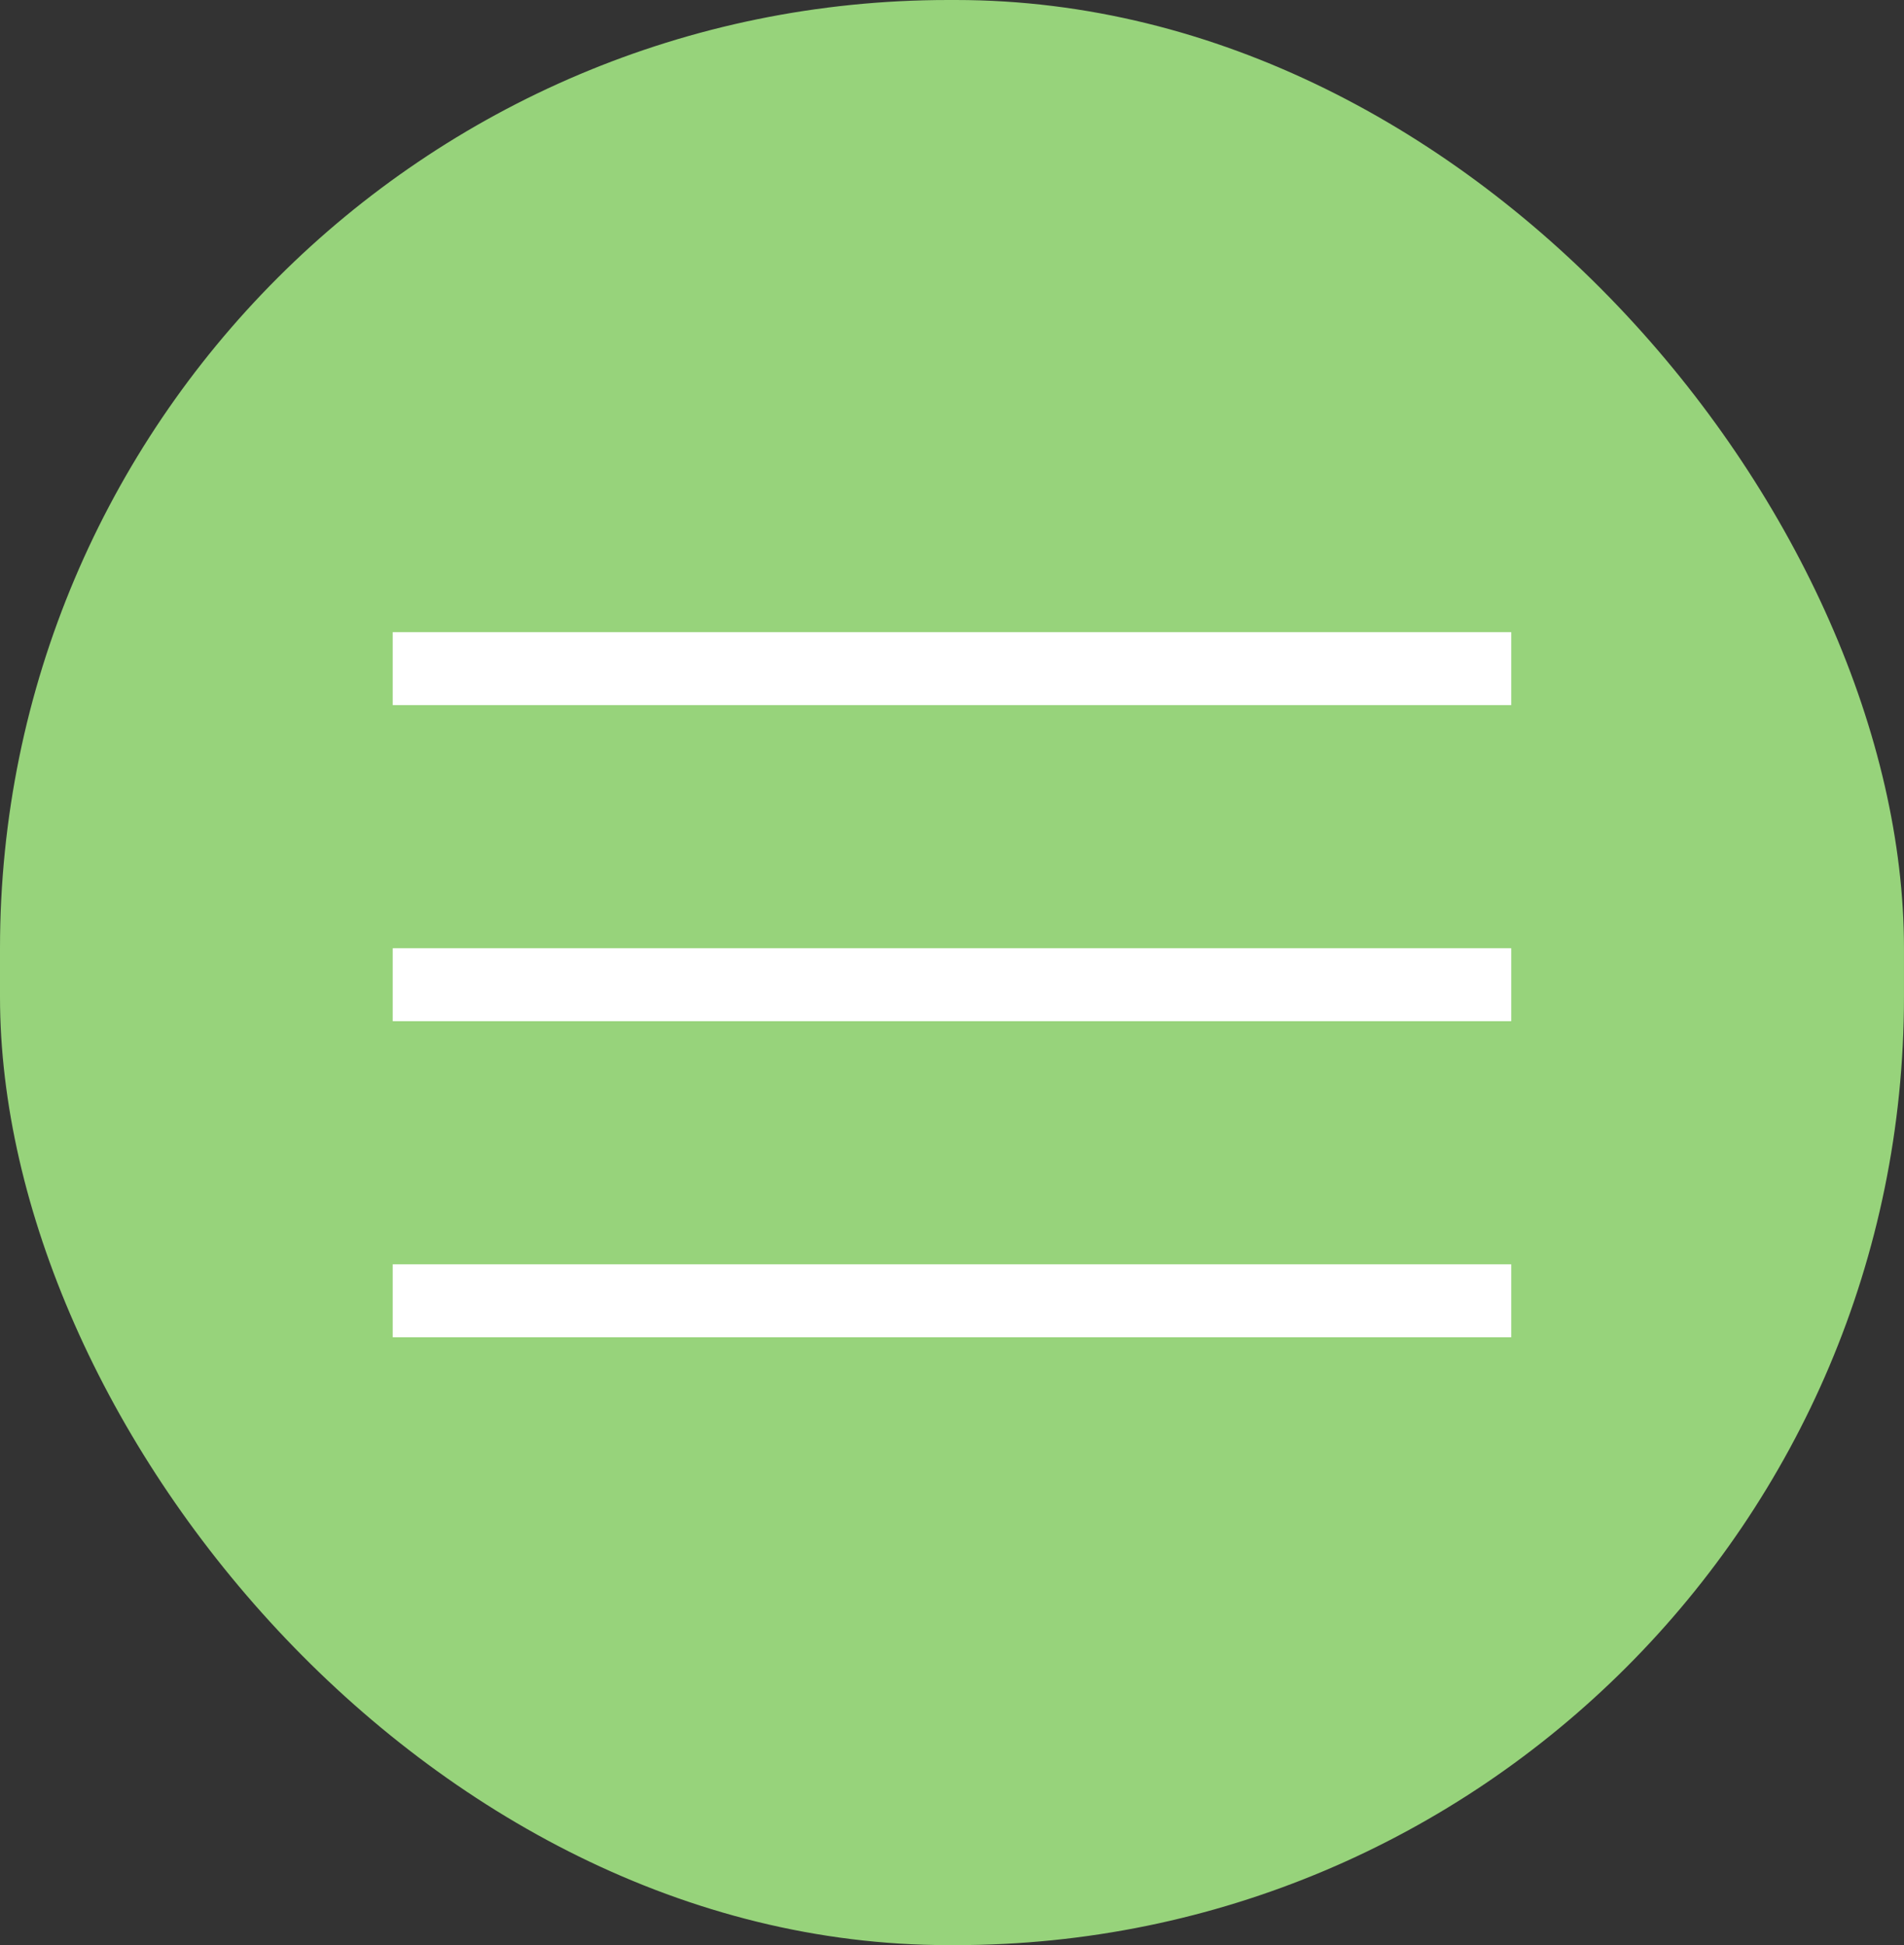 <svg xmlns="http://www.w3.org/2000/svg" width="78.304" height="80" viewBox="0 0 78.304 80"><rect x="0" y="0" width="78.304" height="80" fill="#333333" stroke="none"/><g transform="translate(-629.771 -40)"><g transform="translate(628.922 40)"><rect width="78.303" height="80" rx="39" transform="translate(0.849)" fill="#97d37b"/></g><rect width="46" height="3" transform="translate(645.922 66)" fill="#fff"/><rect width="46" height="3" transform="translate(645.922 79)" fill="#fff"/><rect width="46" height="3" transform="translate(645.922 92)" fill="#fff"/></g></svg>